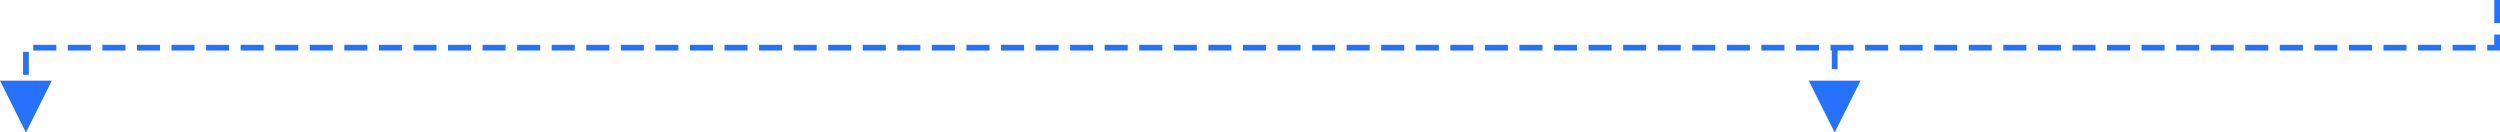 <?xml version="1.0" encoding="UTF-8"?>
<svg width="434px" height="23px" viewBox="0 0 434 23" version="1.1" xmlns="http://www.w3.org/2000/svg" xmlns:xlink="http://www.w3.org/1999/xlink">
    <title>形状结合</title>
    <g id="页面-1" stroke="none" stroke-width="1" fill="none" fill-rule="evenodd">
        <g id="编组-26备份" transform="translate(-850, -488)" fill="#2672FF" fill-rule="nonzero">
            <path d="M1173,502 L1168.5,511 L1164,502 L1173,502 Z M859,502 L854.5,511 L850,502 L859,502 Z M855,497 L855,501 L854,501 L854,497 L855,497 Z M1171.776,495.776 L1171.776,496.776 L1169,496.775 L1169,500 L1168,500 L1168,496.775 L1167.776,496.776 L1167.776,495.776 L1171.776,495.776 Z M1284,494 L1284,496.776 L1281.776,496.776 L1281.776,495.776 L1283,495.775 L1283,494 L1284,494 Z M1069.776,495.776 L1069.776,496.776 L1065.776,496.776 L1065.776,495.776 L1069.776,495.776 Z M1279.776,495.776 L1279.776,496.776 L1275.776,496.776 L1275.776,495.776 L1279.776,495.776 Z M1273.776,495.776 L1273.776,496.776 L1269.776,496.776 L1269.776,495.776 L1273.776,495.776 Z M1267.776,495.776 L1267.776,496.776 L1263.776,496.776 L1263.776,495.776 L1267.776,495.776 Z M1261.776,495.776 L1261.776,496.776 L1257.776,496.776 L1257.776,495.776 L1261.776,495.776 Z M1255.776,495.776 L1255.776,496.776 L1251.776,496.776 L1251.776,495.776 L1255.776,495.776 Z M1249.776,495.776 L1249.776,496.776 L1245.776,496.776 L1245.776,495.776 L1249.776,495.776 Z M1243.776,495.776 L1243.776,496.776 L1239.776,496.776 L1239.776,495.776 L1243.776,495.776 Z M1237.776,495.776 L1237.776,496.776 L1233.776,496.776 L1233.776,495.776 L1237.776,495.776 Z M1231.776,495.776 L1231.776,496.776 L1227.776,496.776 L1227.776,495.776 L1231.776,495.776 Z M1225.776,495.776 L1225.776,496.776 L1221.776,496.776 L1221.776,495.776 L1225.776,495.776 Z M1219.776,495.776 L1219.776,496.776 L1215.776,496.776 L1215.776,495.776 L1219.776,495.776 Z M1213.776,495.776 L1213.776,496.776 L1209.776,496.776 L1209.776,495.776 L1213.776,495.776 Z M1207.776,495.776 L1207.776,496.776 L1203.776,496.776 L1203.776,495.776 L1207.776,495.776 Z M1201.776,495.776 L1201.776,496.776 L1197.776,496.776 L1197.776,495.776 L1201.776,495.776 Z M1195.776,495.776 L1195.776,496.776 L1191.776,496.776 L1191.776,495.776 L1195.776,495.776 Z M1189.776,495.776 L1189.776,496.776 L1185.776,496.776 L1185.776,495.776 L1189.776,495.776 Z M1183.776,495.776 L1183.776,496.776 L1179.776,496.776 L1179.776,495.776 L1183.776,495.776 Z M1177.776,495.776 L1177.776,496.776 L1173.776,496.776 L1173.776,495.776 L1177.776,495.776 Z M1165.776,495.776 L1165.776,496.776 L1161.776,496.776 L1161.776,495.776 L1165.776,495.776 Z M1159.776,495.776 L1159.776,496.776 L1155.776,496.776 L1155.776,495.776 L1159.776,495.776 Z M1153.776,495.776 L1153.776,496.776 L1149.776,496.776 L1149.776,495.776 L1153.776,495.776 Z M1147.776,495.776 L1147.776,496.776 L1143.776,496.776 L1143.776,495.776 L1147.776,495.776 Z M1141.776,495.776 L1141.776,496.776 L1137.776,496.776 L1137.776,495.776 L1141.776,495.776 Z M1135.776,495.776 L1135.776,496.776 L1131.776,496.776 L1131.776,495.776 L1135.776,495.776 Z M1129.776,495.776 L1129.776,496.776 L1125.776,496.776 L1125.776,495.776 L1129.776,495.776 Z M1123.776,495.776 L1123.776,496.776 L1119.776,496.776 L1119.776,495.776 L1123.776,495.776 Z M1117.776,495.776 L1117.776,496.776 L1113.776,496.776 L1113.776,495.776 L1117.776,495.776 Z M1111.776,495.776 L1111.776,496.776 L1107.776,496.776 L1107.776,495.776 L1111.776,495.776 Z M1105.776,495.776 L1105.776,496.776 L1101.776,496.776 L1101.776,495.776 L1105.776,495.776 Z M1099.776,495.776 L1099.776,496.776 L1095.776,496.776 L1095.776,495.776 L1099.776,495.776 Z M1093.776,495.776 L1093.776,496.776 L1089.776,496.776 L1089.776,495.776 L1093.776,495.776 Z M1087.776,495.776 L1087.776,496.776 L1083.776,496.776 L1083.776,495.776 L1087.776,495.776 Z M1081.776,495.776 L1081.776,496.776 L1077.776,496.776 L1077.776,495.776 L1081.776,495.776 Z M1075.776,495.776 L1075.776,496.776 L1071.776,496.776 L1071.776,495.776 L1075.776,495.776 Z M859.776,495.776 L859.776,496.776 L855.776,496.776 L855.776,495.776 L859.776,495.776 Z M1063.776,495.776 L1063.776,496.776 L1059.776,496.776 L1059.776,495.776 L1063.776,495.776 Z M1057.776,495.776 L1057.776,496.776 L1053.776,496.776 L1053.776,495.776 L1057.776,495.776 Z M1051.776,495.776 L1051.776,496.776 L1047.776,496.776 L1047.776,495.776 L1051.776,495.776 Z M1045.776,495.776 L1045.776,496.776 L1041.776,496.776 L1041.776,495.776 L1045.776,495.776 Z M1039.776,495.776 L1039.776,496.776 L1035.776,496.776 L1035.776,495.776 L1039.776,495.776 Z M1033.776,495.776 L1033.776,496.776 L1029.776,496.776 L1029.776,495.776 L1033.776,495.776 Z M1027.776,495.776 L1027.776,496.776 L1023.776,496.776 L1023.776,495.776 L1027.776,495.776 Z M1021.776,495.776 L1021.776,496.776 L1017.776,496.776 L1017.776,495.776 L1021.776,495.776 Z M1015.776,495.776 L1015.776,496.776 L1011.776,496.776 L1011.776,495.776 L1015.776,495.776 Z M1009.776,495.776 L1009.776,496.776 L1005.776,496.776 L1005.776,495.776 L1009.776,495.776 Z M1003.776,495.776 L1003.776,496.776 L999.776,496.776 L999.776,495.776 L1003.776,495.776 Z M997.776,495.776 L997.776,496.776 L993.776,496.776 L993.776,495.776 L997.776,495.776 Z M991.776,495.776 L991.776,496.776 L987.776,496.776 L987.776,495.776 L991.776,495.776 Z M985.776,495.776 L985.776,496.776 L981.776,496.776 L981.776,495.776 L985.776,495.776 Z M979.776,495.776 L979.776,496.776 L975.776,496.776 L975.776,495.776 L979.776,495.776 Z M973.776,495.776 L973.776,496.776 L969.776,496.776 L969.776,495.776 L973.776,495.776 Z M967.776,495.776 L967.776,496.776 L963.776,496.776 L963.776,495.776 L967.776,495.776 Z M961.776,495.776 L961.776,496.776 L957.776,496.776 L957.776,495.776 L961.776,495.776 Z M955.776,495.776 L955.776,496.776 L951.776,496.776 L951.776,495.776 L955.776,495.776 Z M949.776,495.776 L949.776,496.776 L945.776,496.776 L945.776,495.776 L949.776,495.776 Z M943.776,495.776 L943.776,496.776 L939.776,496.776 L939.776,495.776 L943.776,495.776 Z M937.776,495.776 L937.776,496.776 L933.776,496.776 L933.776,495.776 L937.776,495.776 Z M931.776,495.776 L931.776,496.776 L927.776,496.776 L927.776,495.776 L931.776,495.776 Z M925.776,495.776 L925.776,496.776 L921.776,496.776 L921.776,495.776 L925.776,495.776 Z M919.776,495.776 L919.776,496.776 L915.776,496.776 L915.776,495.776 L919.776,495.776 Z M913.776,495.776 L913.776,496.776 L909.776,496.776 L909.776,495.776 L913.776,495.776 Z M907.776,495.776 L907.776,496.776 L903.776,496.776 L903.776,495.776 L907.776,495.776 Z M901.776,495.776 L901.776,496.776 L897.776,496.776 L897.776,495.776 L901.776,495.776 Z M895.776,495.776 L895.776,496.776 L891.776,496.776 L891.776,495.776 L895.776,495.776 Z M889.776,495.776 L889.776,496.776 L885.776,496.776 L885.776,495.776 L889.776,495.776 Z M883.776,495.776 L883.776,496.776 L879.776,496.776 L879.776,495.776 L883.776,495.776 Z M877.776,495.776 L877.776,496.776 L873.776,496.776 L873.776,495.776 L877.776,495.776 Z M871.776,495.776 L871.776,496.776 L867.776,496.776 L867.776,495.776 L871.776,495.776 Z M865.776,495.776 L865.776,496.776 L861.776,496.776 L861.776,495.776 L865.776,495.776 Z M1284,488 L1284,492 L1283,492 L1283,488 L1284,488 Z" id="形状结合"></path>
        </g>
    </g>
</svg>